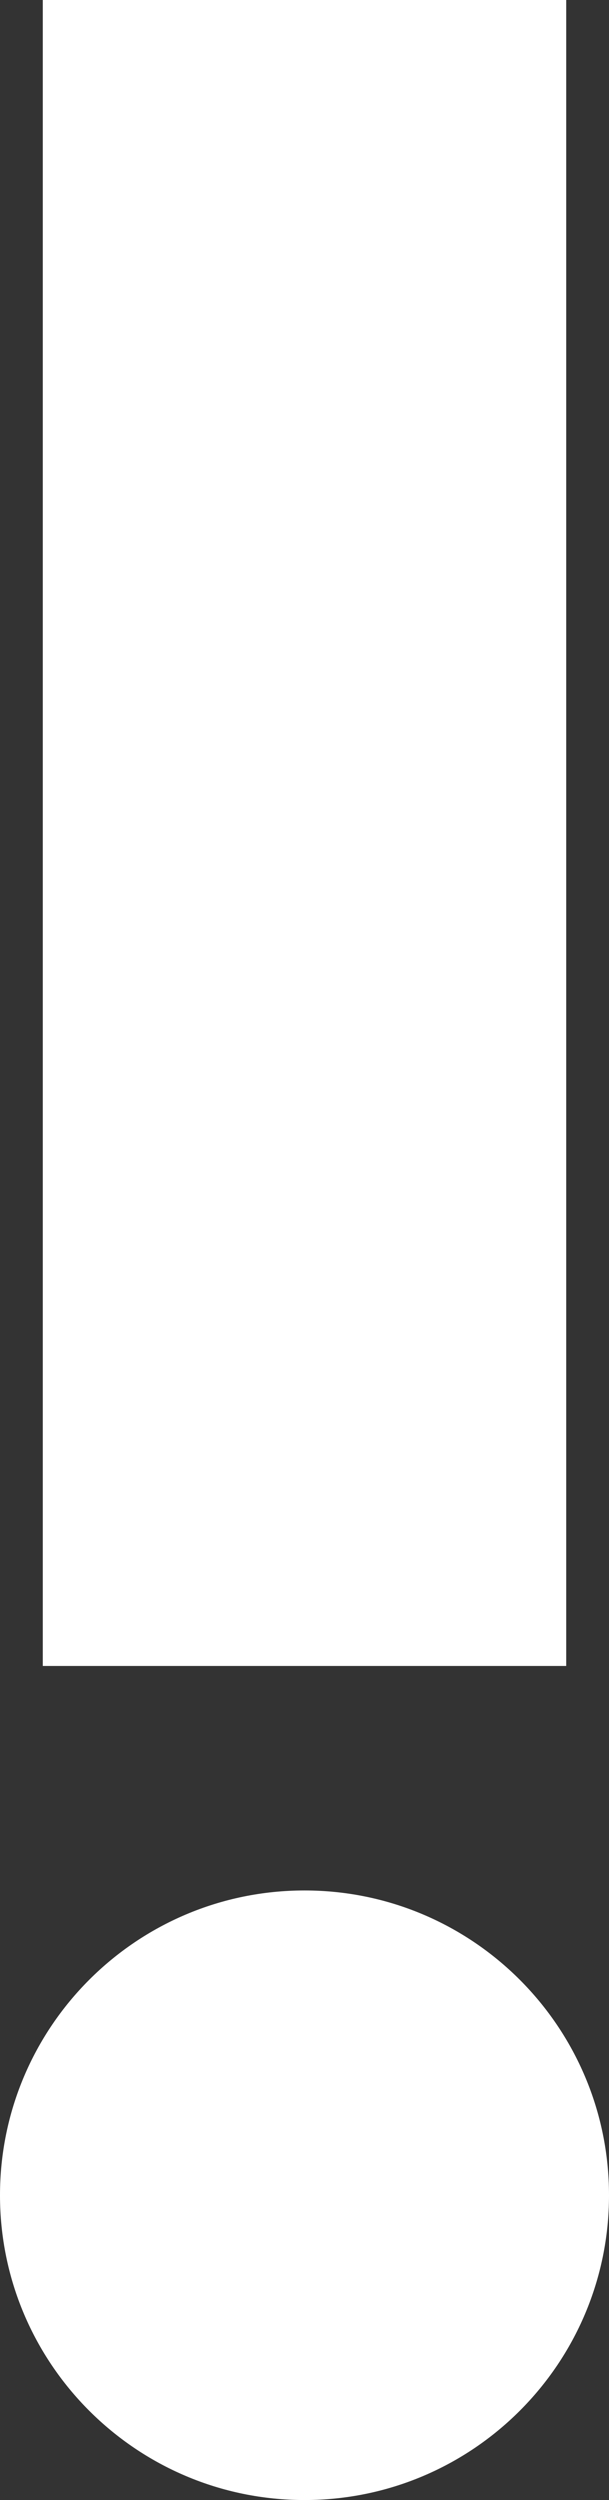 <?xml version="1.0" encoding="UTF-8"?>
<svg id="Layer_2" data-name="Layer 2" xmlns="http://www.w3.org/2000/svg" viewBox="0 0 34.514 141.551">
  <rect x="0" y="0" width="34.514" height="141.551" fill="#333333" stroke="none"/>
  <defs>
    <style>
      .cls-1, .cls-2 {
        fill: #fff;
        stroke-width: 0px;
      }

      .cls-2 {
        fill-rule: evenodd;
      }
    </style>
  </defs>
  <g id="Layer_2-2" data-name="Layer 2">
    <g>
      <path class="cls-2" d="m34.514,124.296c0,9.526-7.73,17.255-17.256,17.255S0,133.822,0,124.296s7.732-17.259,17.258-17.259,17.256,7.733,17.256,17.259"/>
      <rect class="cls-1" x="2.425" width="29.664" height="94.326"/>
    </g>
  </g>
</svg>
